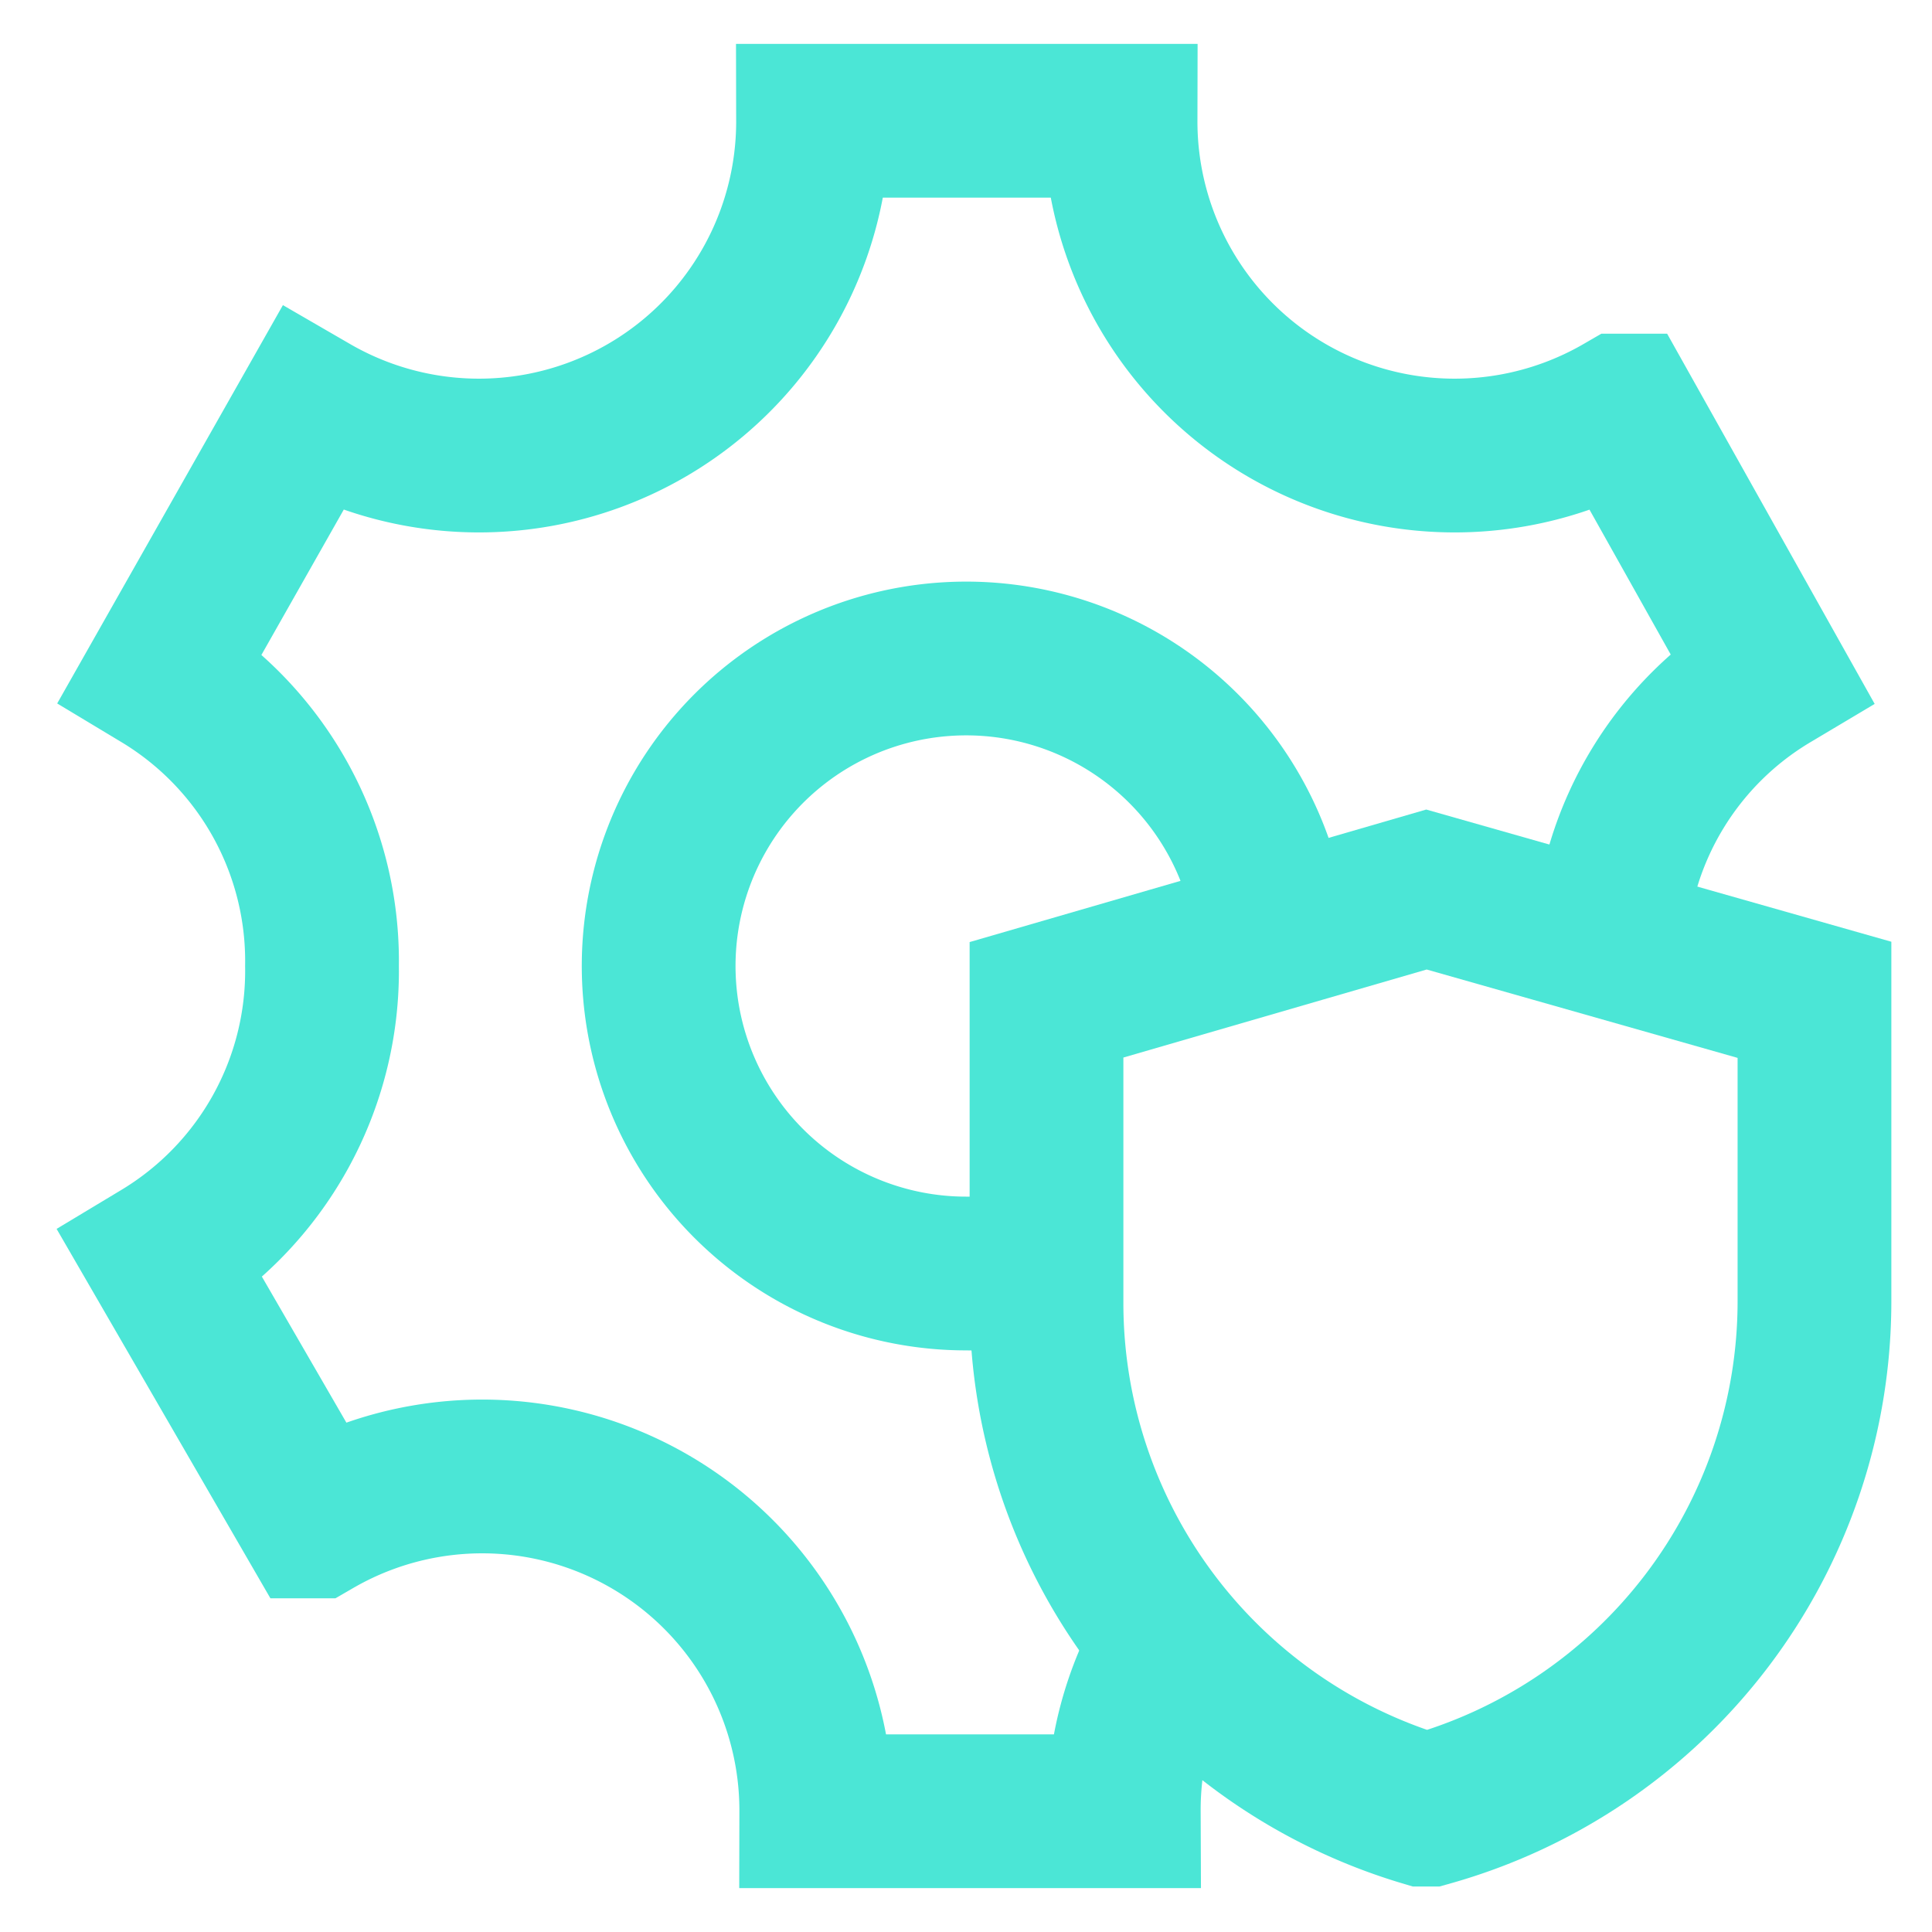 <svg viewBox="0 0 24 24" xmlns="http://www.w3.org/2000/svg"><g fill="none" stroke="#4be6d6" stroke-miterlimit="10" stroke-width="1.91"><path d="m20 11.7a4.11 4.11 0 0 1 2-3.3l-1.85-3.3a4.15 4.15 0 0 1 -6.23-3.6h-3.82a4.15 4.15 0 0 1 -6.23 3.6l-1.87 3.3a4.13 4.13 0 0 1 2 3.6 4.13 4.13 0 0 1 -2 3.6l1.91 3.3a4.15 4.15 0 0 1 6.23 3.6h3.82a4.13 4.13 0 0 1 .57-2.11"/><path d="m17.75 22.48h-.06a6.57 6.57 0 0 1 -4.69-6.28v-3.78l4.72-1.37 4.82 1.37v3.75a6.56 6.56 0 0 1 -4.79 6.31z"/><path d="m13 15.69a3.42 3.42 0 0 1 -1 .13 3.82 3.82 0 1 1 3.8-4.23"/></g></svg>

